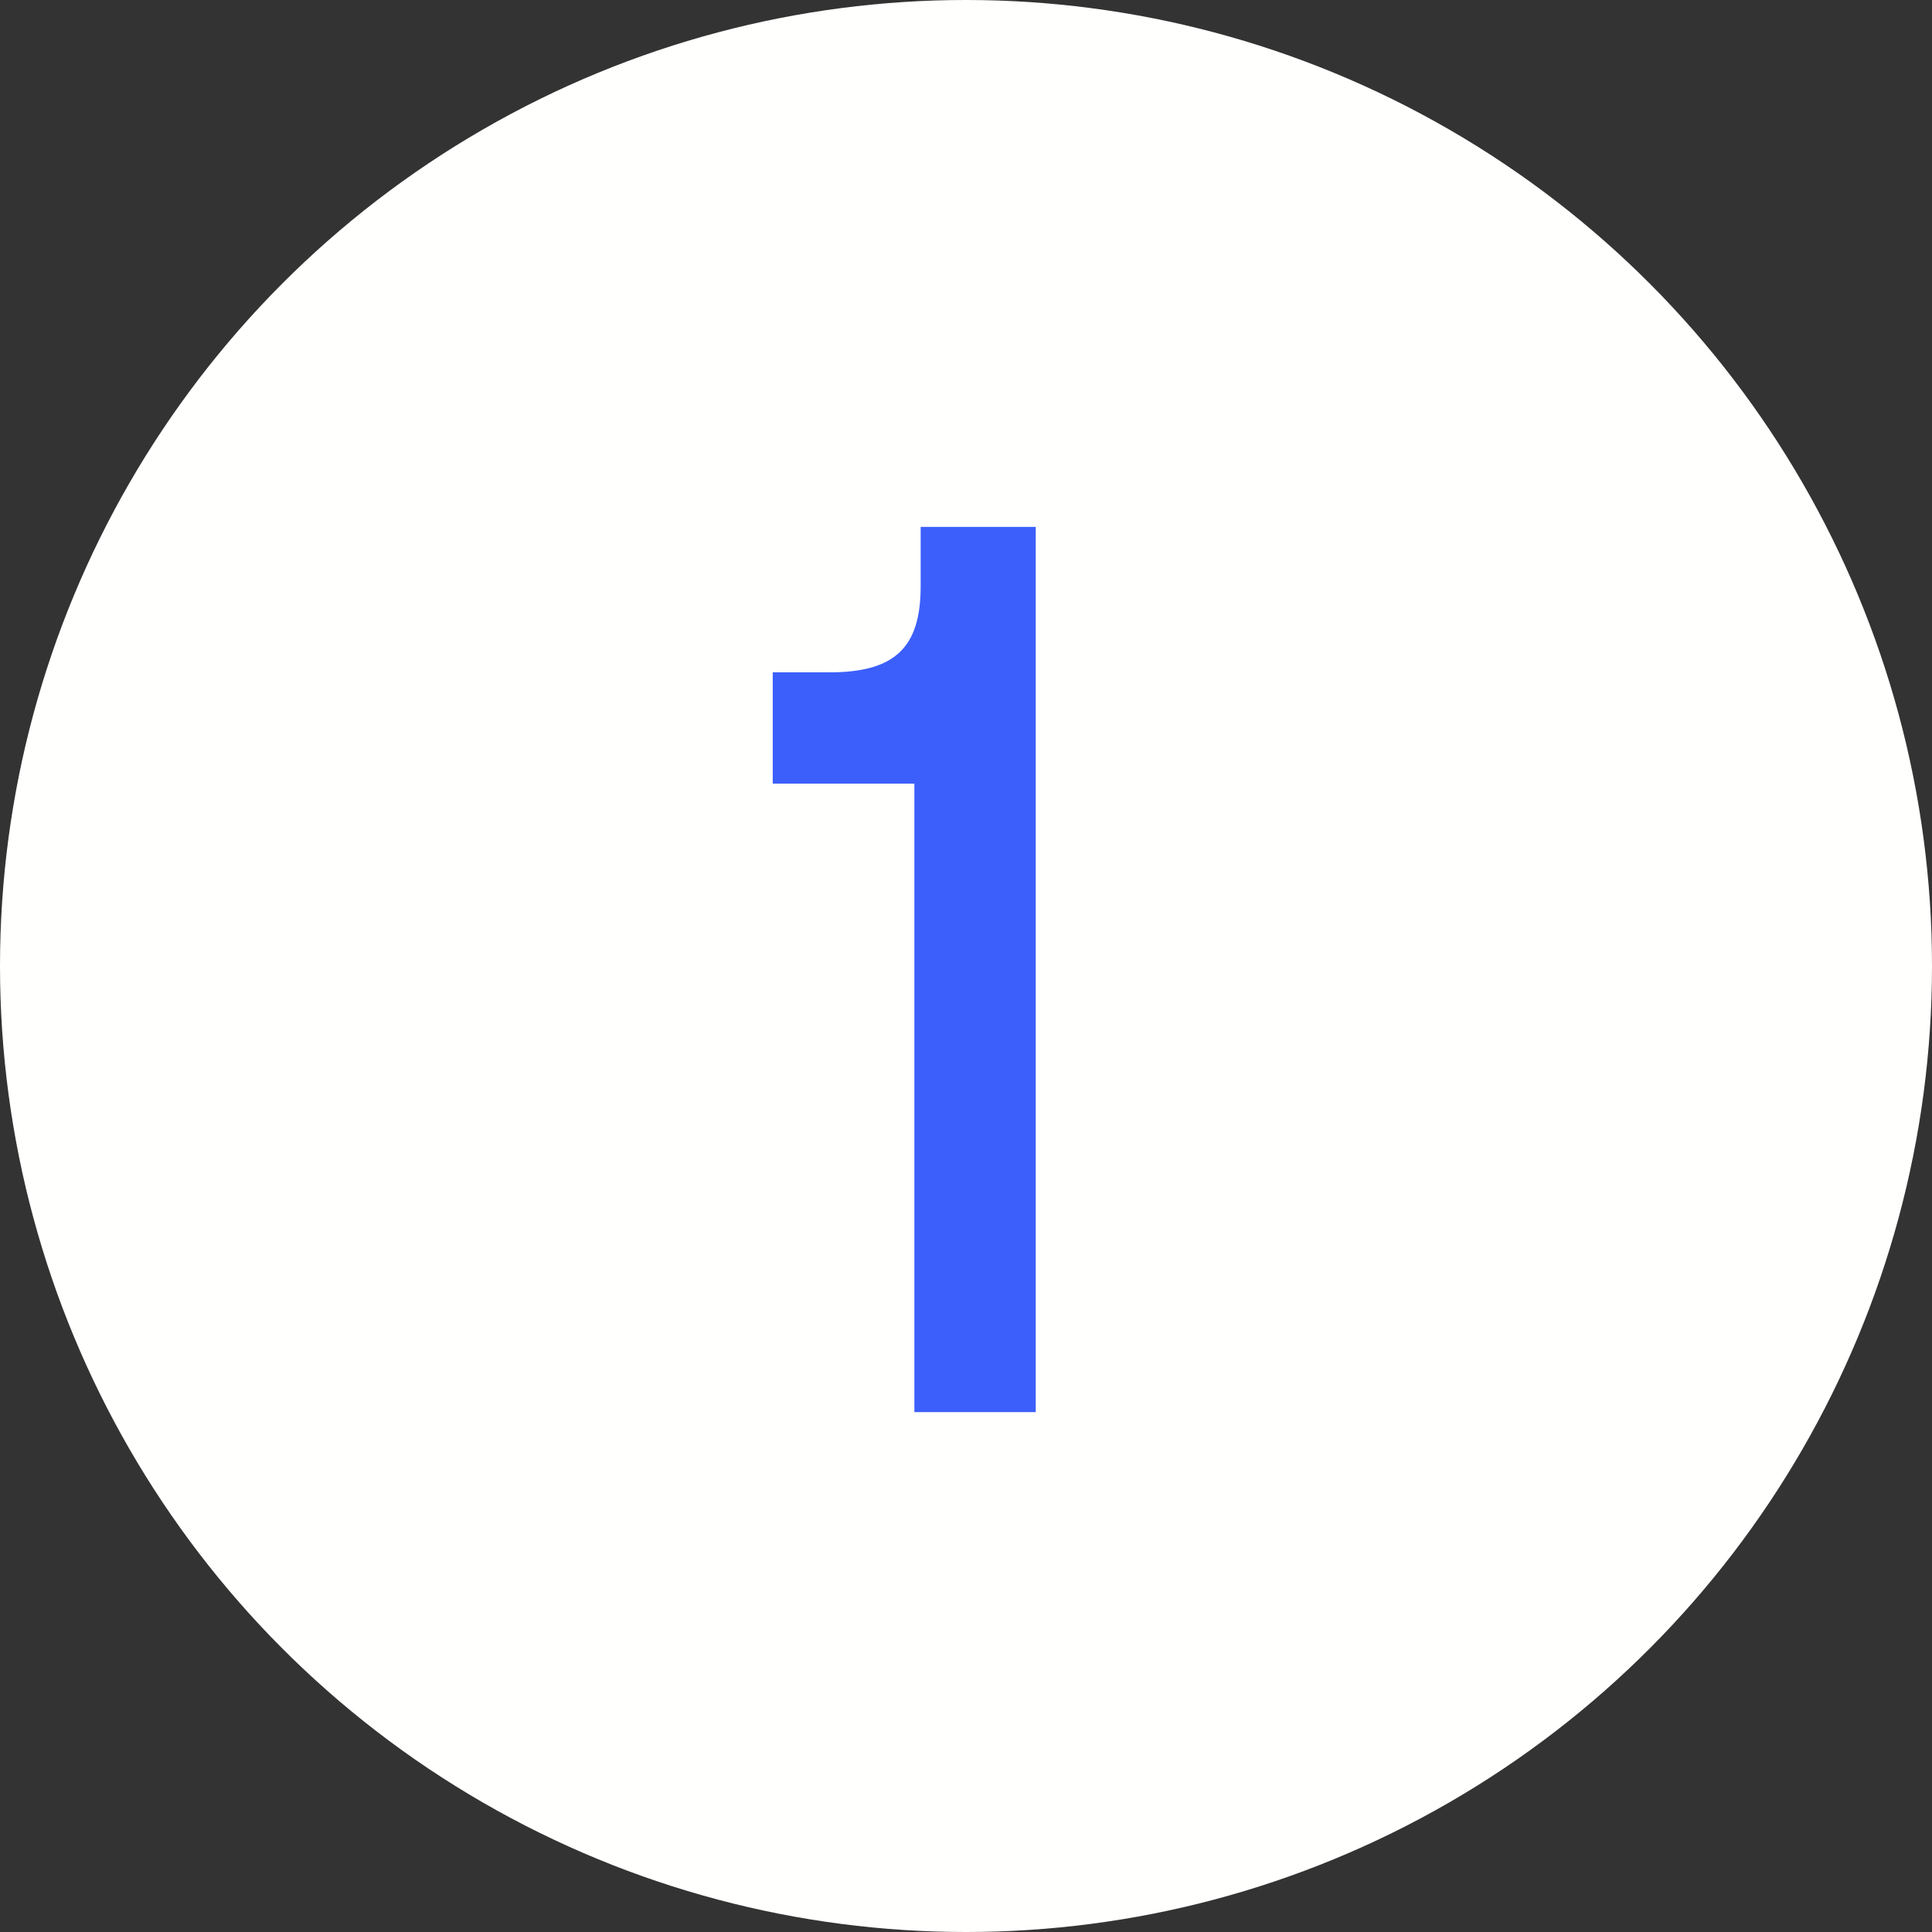 <svg width="32" height="32" viewBox="0 0 32 32" fill="none" xmlns="http://www.w3.org/2000/svg">
<rect x="0" y="0" width="32" height="32" fill="#333333" stroke="none"/>
<circle cx="16" cy="16" r="16" fill="#FFFFFE"/>
<path d="M17.155 8.727H15.249V9.712C15.249 10.717 14.831 11.136 13.741 11.136H12.799V12.979H15.145V23.389H17.155V8.727Z" fill="#3C5FFB"/>
</svg>
